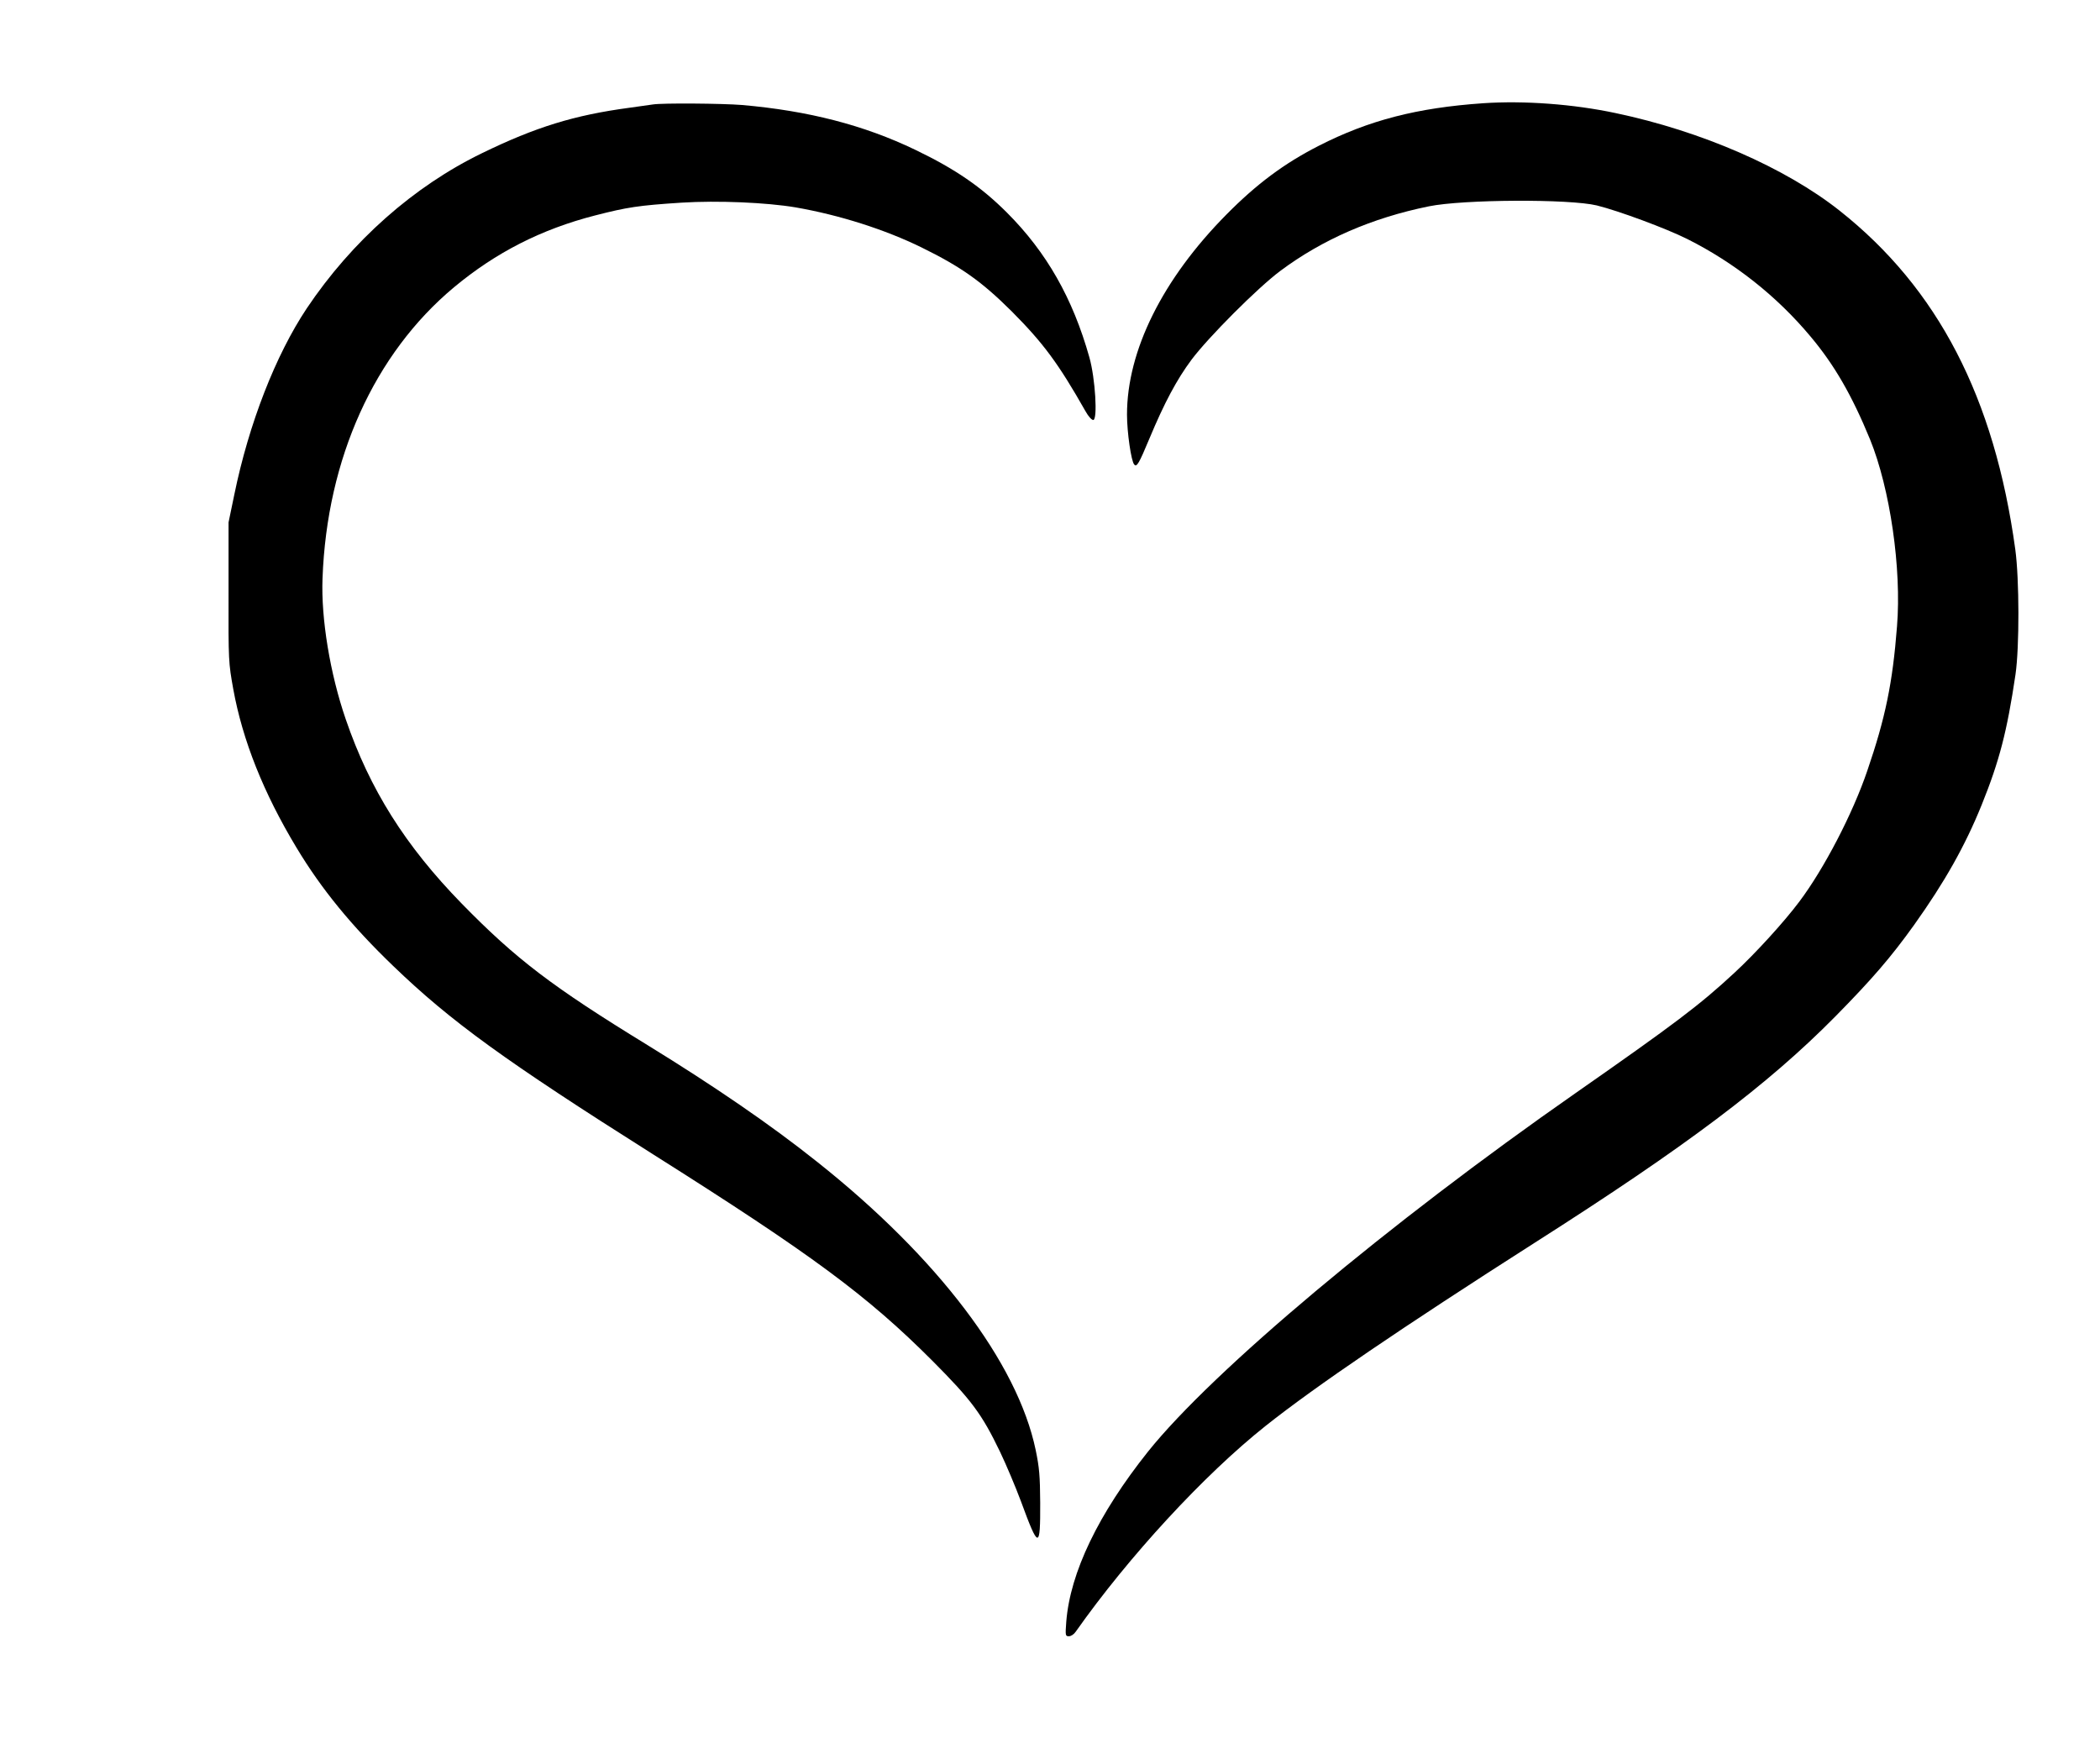 <?xml version="1.0" encoding="UTF-8" standalone="yes"?>
<svg version="1.0" xmlns="http://www.w3.org/2000/svg" width="900pt" height="756pt" viewBox="0 0 1200 1008" preserveAspectRatio="xMidYMid meet">
  <g transform="translate(0,1008) scale(0.1,-0.1)" fill="#000000" stroke="none">
    <path d="M8474 9490 c-376 -26 -652 -97 -938 -243 -198 -101 -355 -218 -528
-393 -365 -369 -568 -778 -568 -1143 0 -102 24 -266 41 -285 15 -17 27 4 88
150 84 201 155 335 240 449 96 128 376 409 507 507 240 179 524 303 849 369
196 40 803 43 960 5 125 -31 395 -131 517 -192 269 -135 511 -326 704 -557
136 -162 236 -335 340 -588 114 -280 181 -738 154 -1069 -25 -322 -66 -522
-170 -825 -83 -244 -246 -558 -388 -747 -86 -115 -250 -295 -370 -406 -199
-185 -343 -293 -907 -687 -1074 -749 -2076 -1589 -2445 -2050 -283 -355 -445
-691 -467 -972 -6 -80 -5 -83 15 -83 12 0 29 11 39 26 303 430 734 897 1085
1176 282 224 782 564 1540 1048 859 547 1329 900 1715 1291 211 214 320 341
451 524 174 244 291 451 386 686 101 250 145 420 193 744 23 157 22 547 -1
715 -119 868 -442 1492 -1005 1937 -310 245 -789 454 -1280 557 -240 51 -521
72 -757 56z"/>
    <path d="M3730 9483 c-14 -2 -74 -10 -135 -19 -313 -42 -534 -110 -840 -259
-390 -189 -744 -502 -1002 -887 -178 -267 -331 -659 -414 -1064 l-33 -159 0
-400 c-1 -395 0 -402 27 -553 53 -292 173 -594 362 -907 142 -236 314 -446
552 -675 329 -317 641 -543 1483 -1075 909 -574 1226 -808 1601 -1184 221
-222 280 -302 383 -516 35 -73 89 -201 120 -284 101 -275 111 -276 110 -8 -1
154 -5 201 -26 302 -104 498 -561 1101 -1250 1647 -263 210 -589 433 -968 666
-545 334 -750 490 -1061 808 -324 332 -526 654 -663 1053 -90 261 -142 577
-133 806 25 684 296 1284 752 1664 238 198 498 331 806 410 183 47 247 57 494
73 207 13 485 1 651 -27 253 -44 512 -127 720 -229 226 -111 343 -194 515
-365 180 -181 266 -296 423 -573 15 -27 34 -48 43 -48 26 0 12 238 -22 358
-95 338 -245 601 -471 827 -147 147 -295 249 -524 359 -293 141 -611 223 -990
256 -110 9 -457 12 -510 3z"/>
  </g>
</svg>